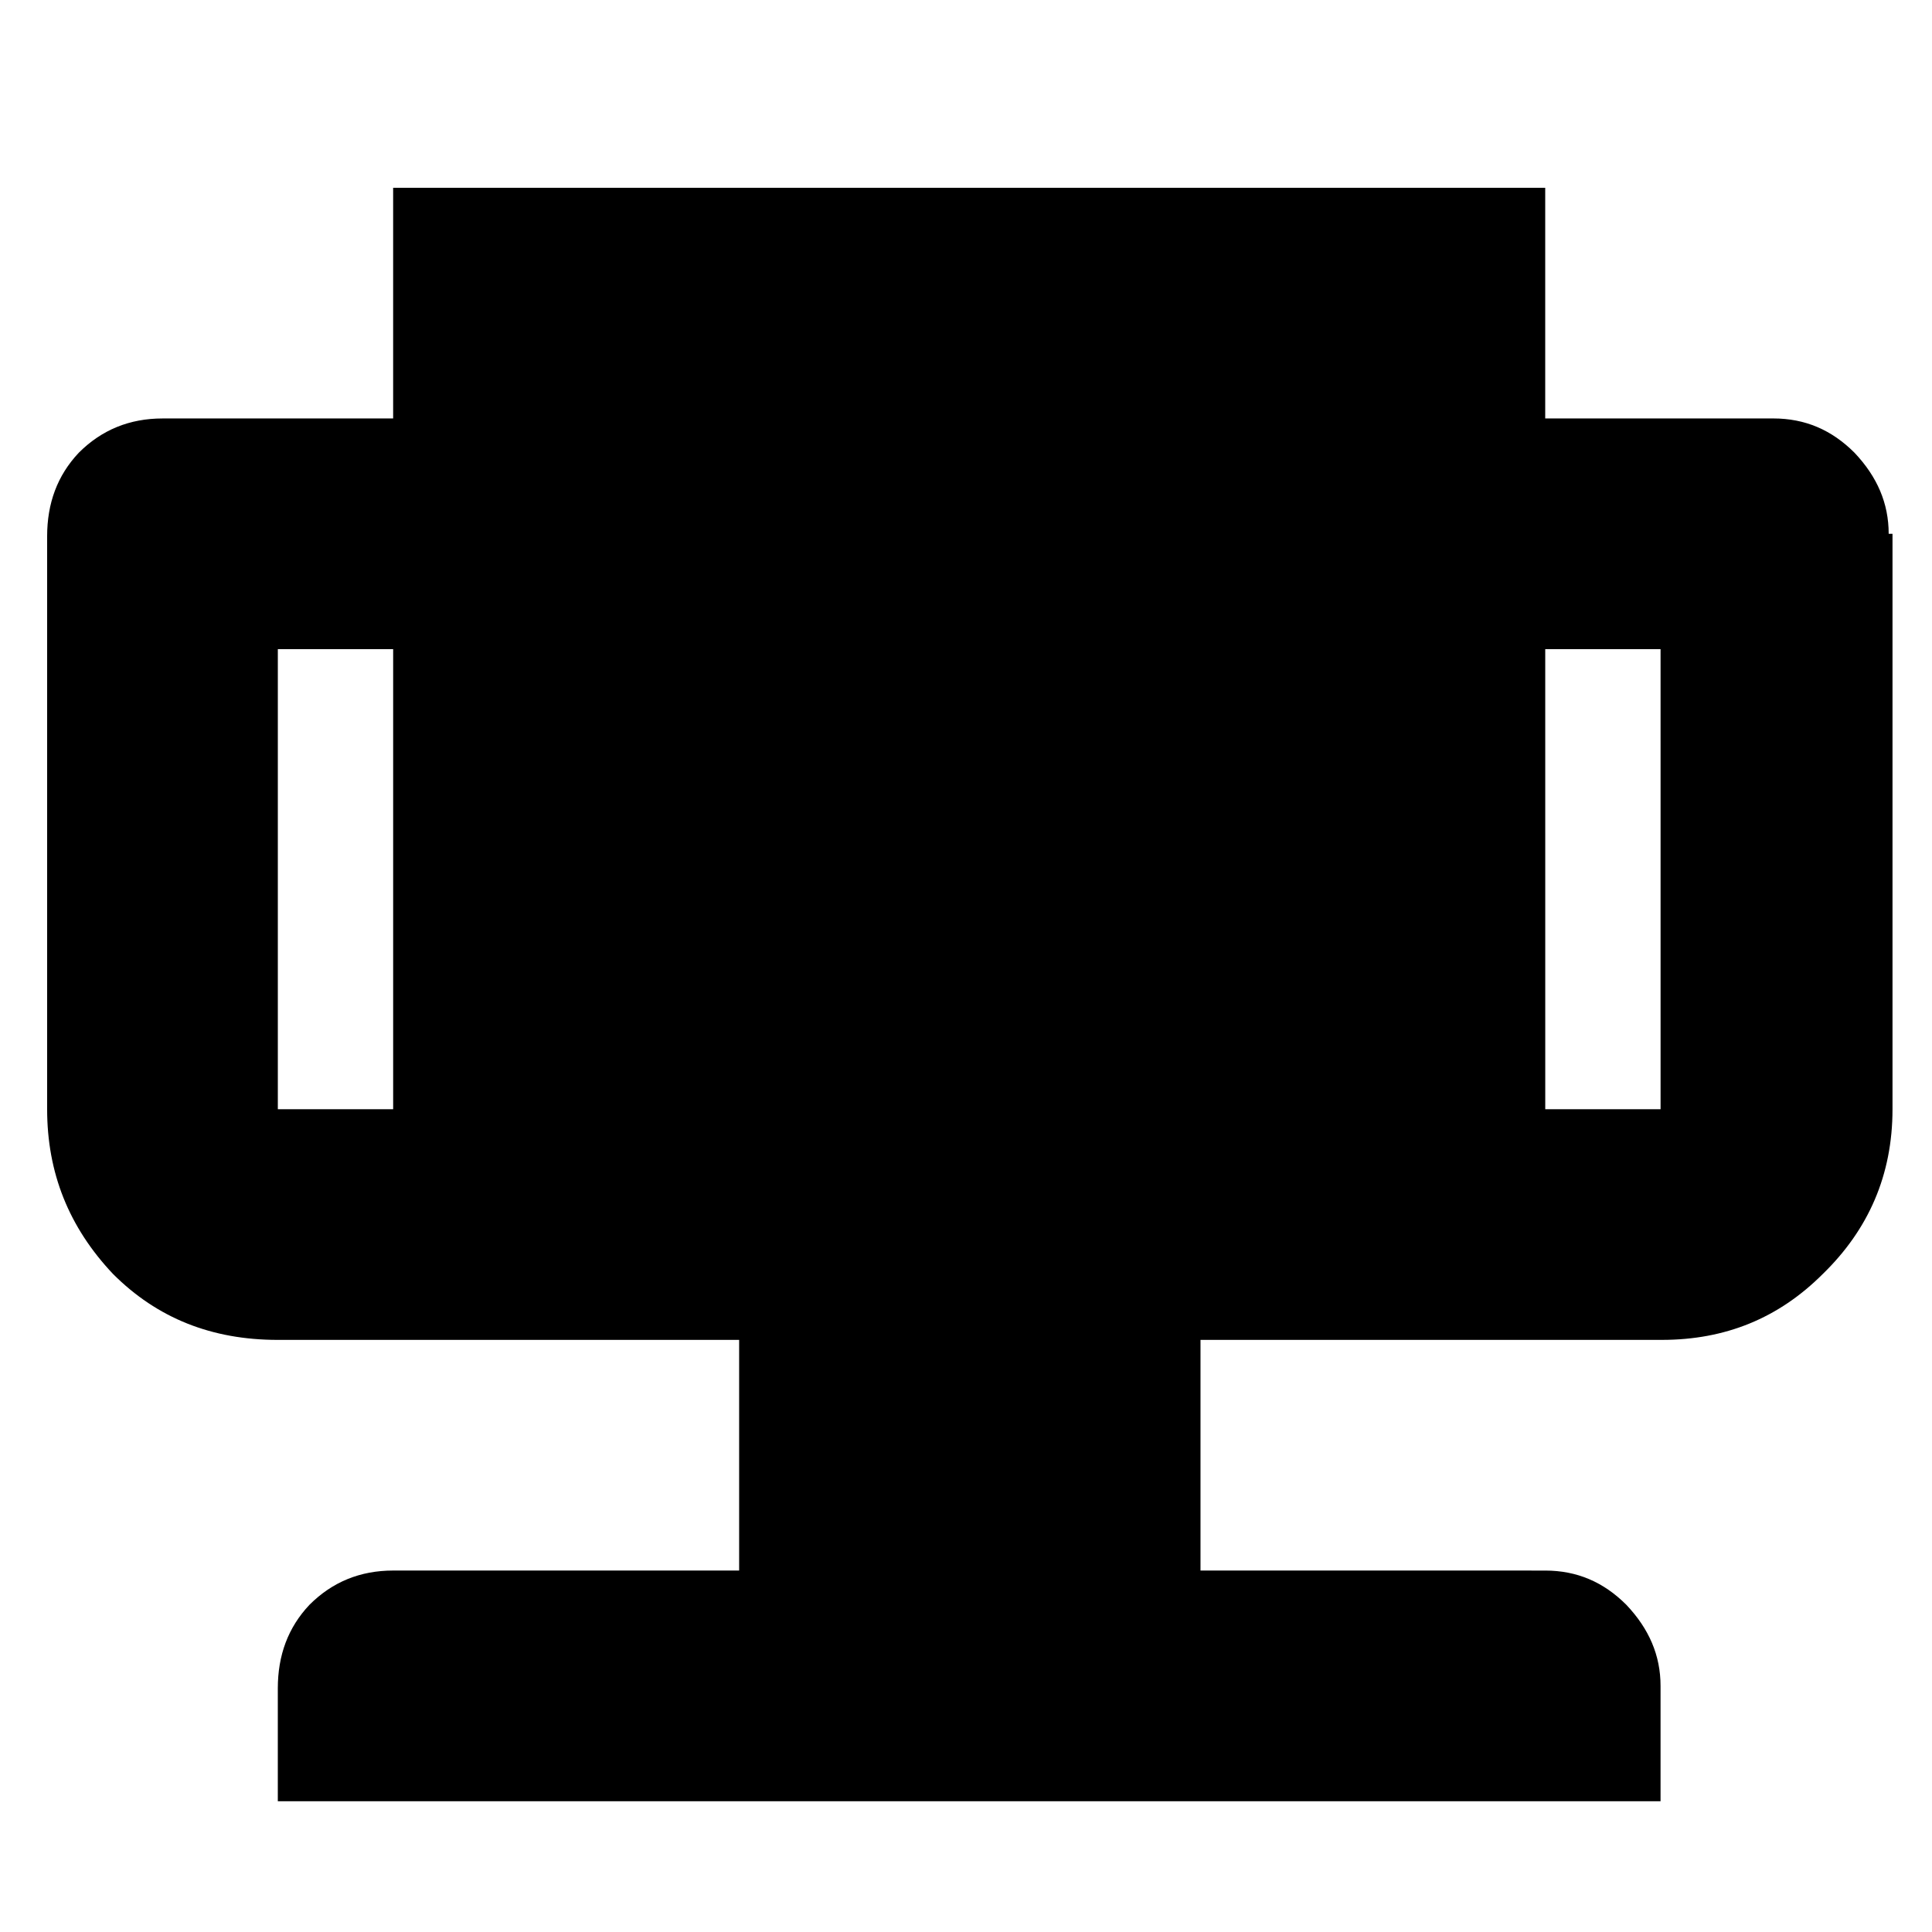 <?xml version="1.0" encoding="UTF-8"?>
<!-- The Best Svg Icon site in the world: iconSvg.co, Visit us! https://iconsvg.co -->
<svg fill="#000000" width="800px" height="800px" version="1.1" viewBox="144 144 512 512" xmlns="http://www.w3.org/2000/svg">
 <path d="m644.52 285.46c0-8.062-3.023-15.113-9.07-21.496-6.047-6.047-13.098-9.07-21.496-9.07h-60.457v-61.125h-305.31v61.129h-61.129c-8.734 0-16.121 3.023-22.168 9.07-5.711 6.047-8.398 13.434-8.398 22.168v151.82c0 16.793 5.711 31.234 17.465 43.664 11.754 11.754 26.199 17.465 43.664 17.465h122.26v61.129l-91.691-0.004c-8.734 0-16.121 3.023-22.168 9.07-5.711 6.047-8.398 13.434-8.398 22.168v29.895h366.44v-30.562c0-8.062-3.023-15.113-9.07-21.496-6.047-6.047-13.098-9.07-21.496-9.07l-91.352-0.004v-61.129h122.26c16.793 0 30.898-5.711 42.656-17.465 12.09-11.754 18.473-26.199 18.473-43.664v-152.49zm-396.33 152.49h-30.562v-121.92h30.562zm335.88 0h-30.562l-0.004-121.92h30.562z"/>
</svg>